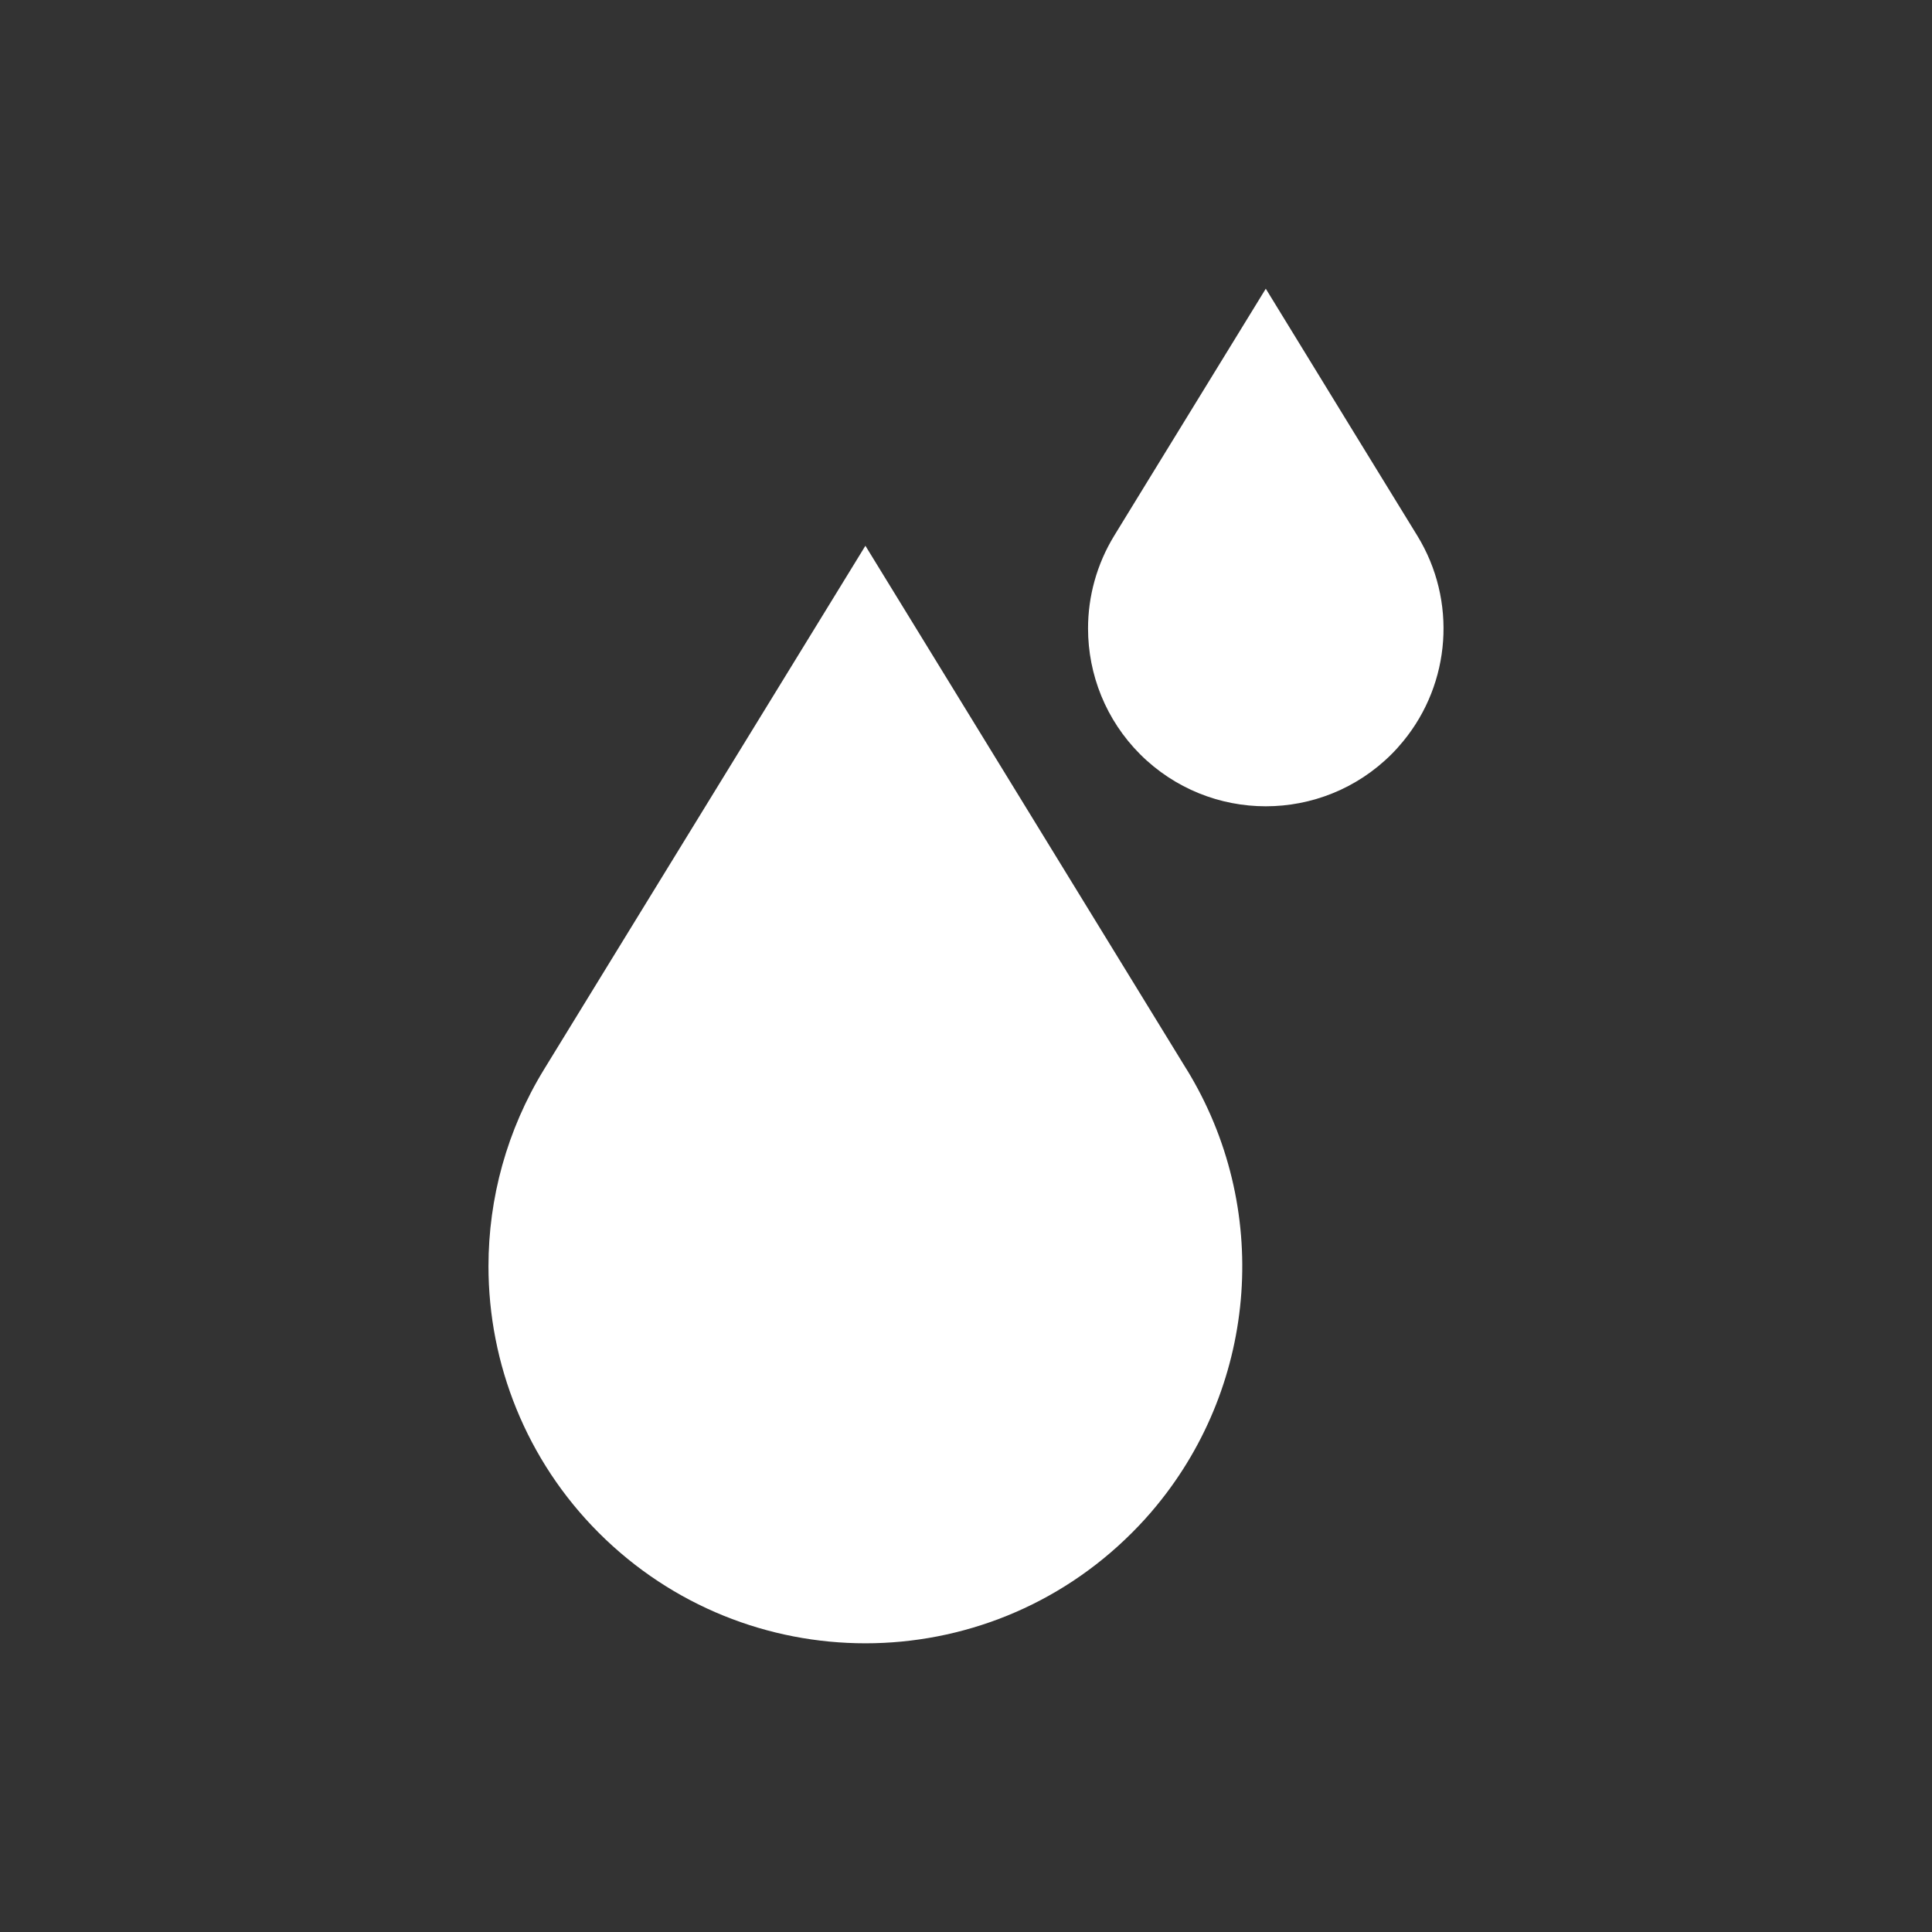 <svg xmlns="http://www.w3.org/2000/svg" viewBox="0 0 60 60" width="60" height="60" fill-rule="evenodd" clip-rule="evenodd" stroke-linejoin="round" stroke-miterlimit="1.414">
  <rect x="0" y="0" width="60" height="60" fill="#333333" stroke="none"/>
  <path d="M36.85 33.208l-4.45-7.255-2.397-3.908-3.127-5.096-7.888 12.85-2.09 3.408c-1.16 1.892-1.728 4.012-1.728 6.117 0 3.026 1.17 6.023 3.427 8.28 2.287 2.285 5.282 3.43 8.28 3.43 2.992 0 5.99-1.145 8.274-3.43.277-.276.538-.563.78-.86 3.132-3.82 3.548-9.255.92-13.537zm7.164-16.574l-2.1-3.42-1.13-1.844-1.474-2.404-3.72 6.06-.985 1.607c-.547.893-.815 1.893-.815 2.885 0 1.427.552 2.84 1.617 3.906 1.078 1.076 2.49 1.616 3.903 1.616 1.413 0 2.826-.54 3.903-1.616.132-.132.253-.267.367-.407 1.478-1.8 1.674-4.364.434-6.383z" fill="#fff"/>
</svg>

